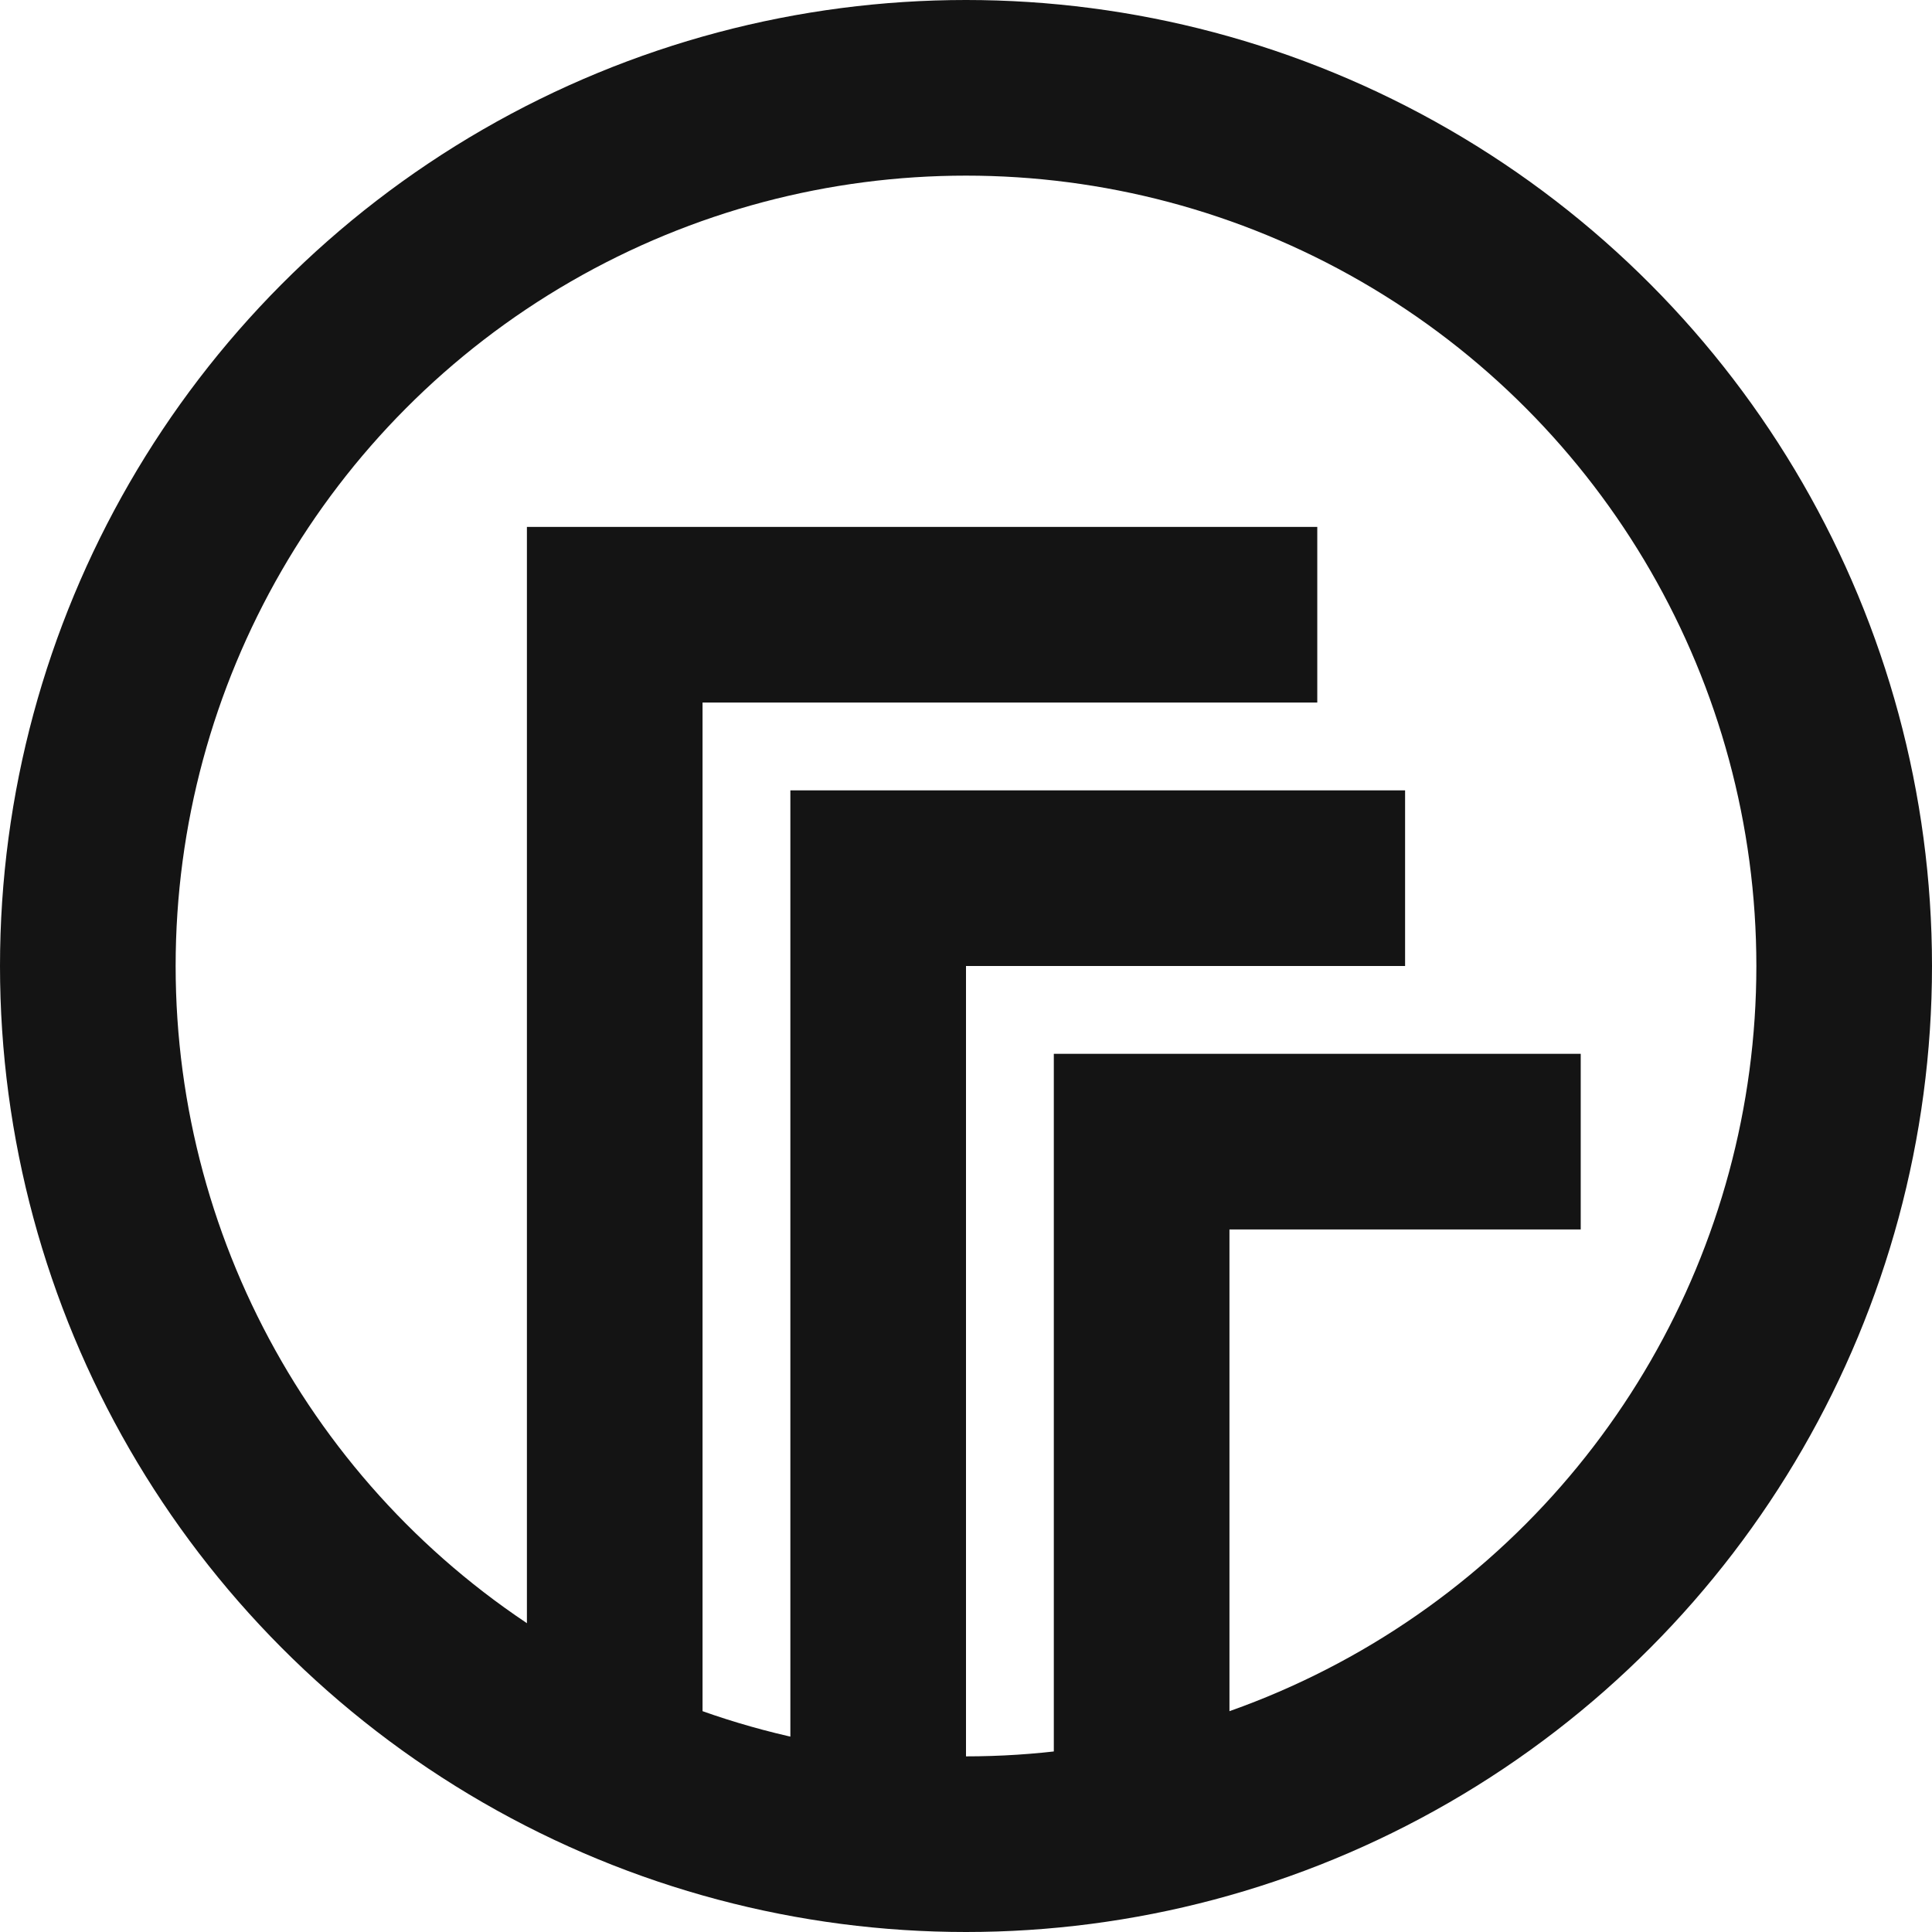 <svg width="22" height="22" viewBox="0 0 22 22" fill="none" xmlns="http://www.w3.org/2000/svg">
<circle cx="11" cy="11" r="10" stroke="#141414" stroke-width="2"/>
<path d="M10 20V10H15" stroke="#141414" stroke-width="2" stroke-linecap="square"/>
<path d="M13 20V13H17" stroke="#141414" stroke-width="2" stroke-linecap="square"/>
<path d="M7 19V7H14" stroke="#141414" stroke-width="2" stroke-linecap="square"/>
</svg>
